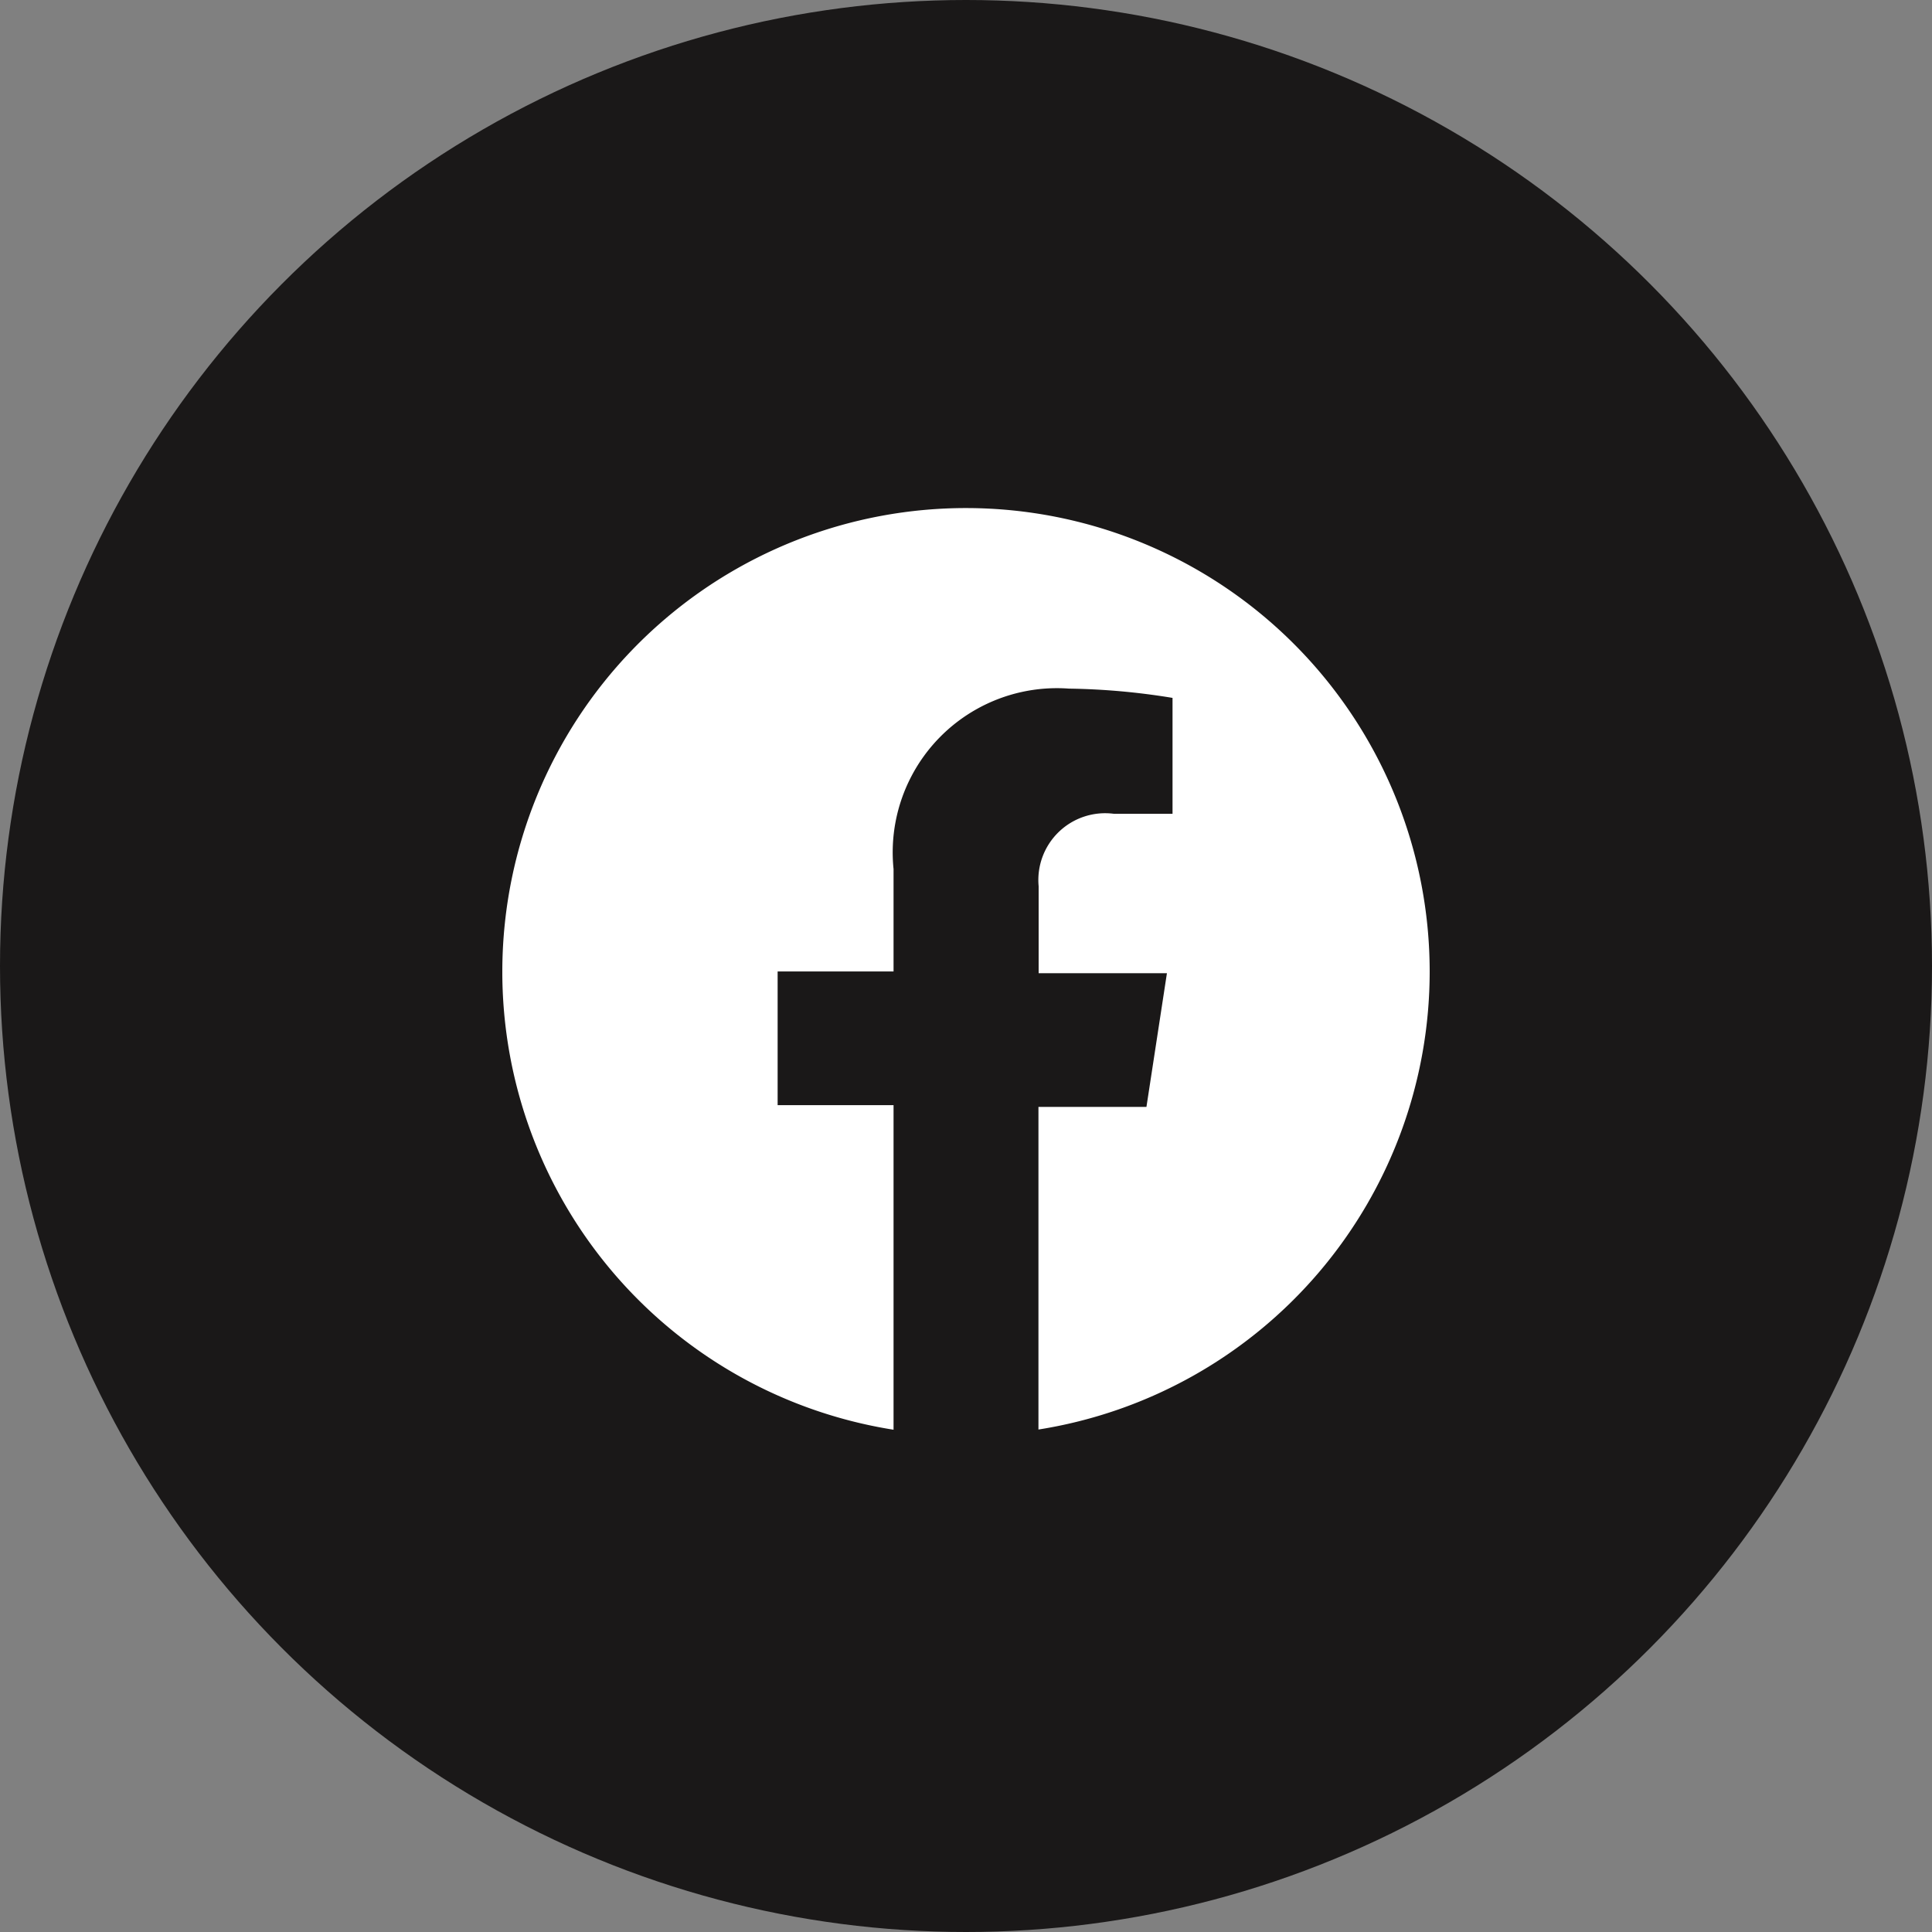 <svg xmlns="http://www.w3.org/2000/svg" width="40" height="40" viewBox="0 0 40 40"><rect x="0" y="0" width="40" height="40" fill="#808080" stroke="none"/><g transform="translate(-1134 -8691)"><circle cx="20" cy="20" r="20" transform="translate(1134 8691)" fill="#1a1818"/><g transform="translate(1144.4 8701.519)"><path d="M27.2,17.742A9.6,9.6,0,1,0,16.1,27.23V20.51H13.7V17.742h2.4v-2.12a3.4,3.4,0,0,1,3.632-3.736,14.371,14.371,0,0,1,2.144.192v2.4H20.664a1.383,1.383,0,0,0-1.56,1.5v1.8H21.76l-.424,2.768H19.1v6.68A9.6,9.6,0,0,0,27.2,17.742Z" transform="translate(-8 -8.148)" fill="#fff"/></g></g></svg>